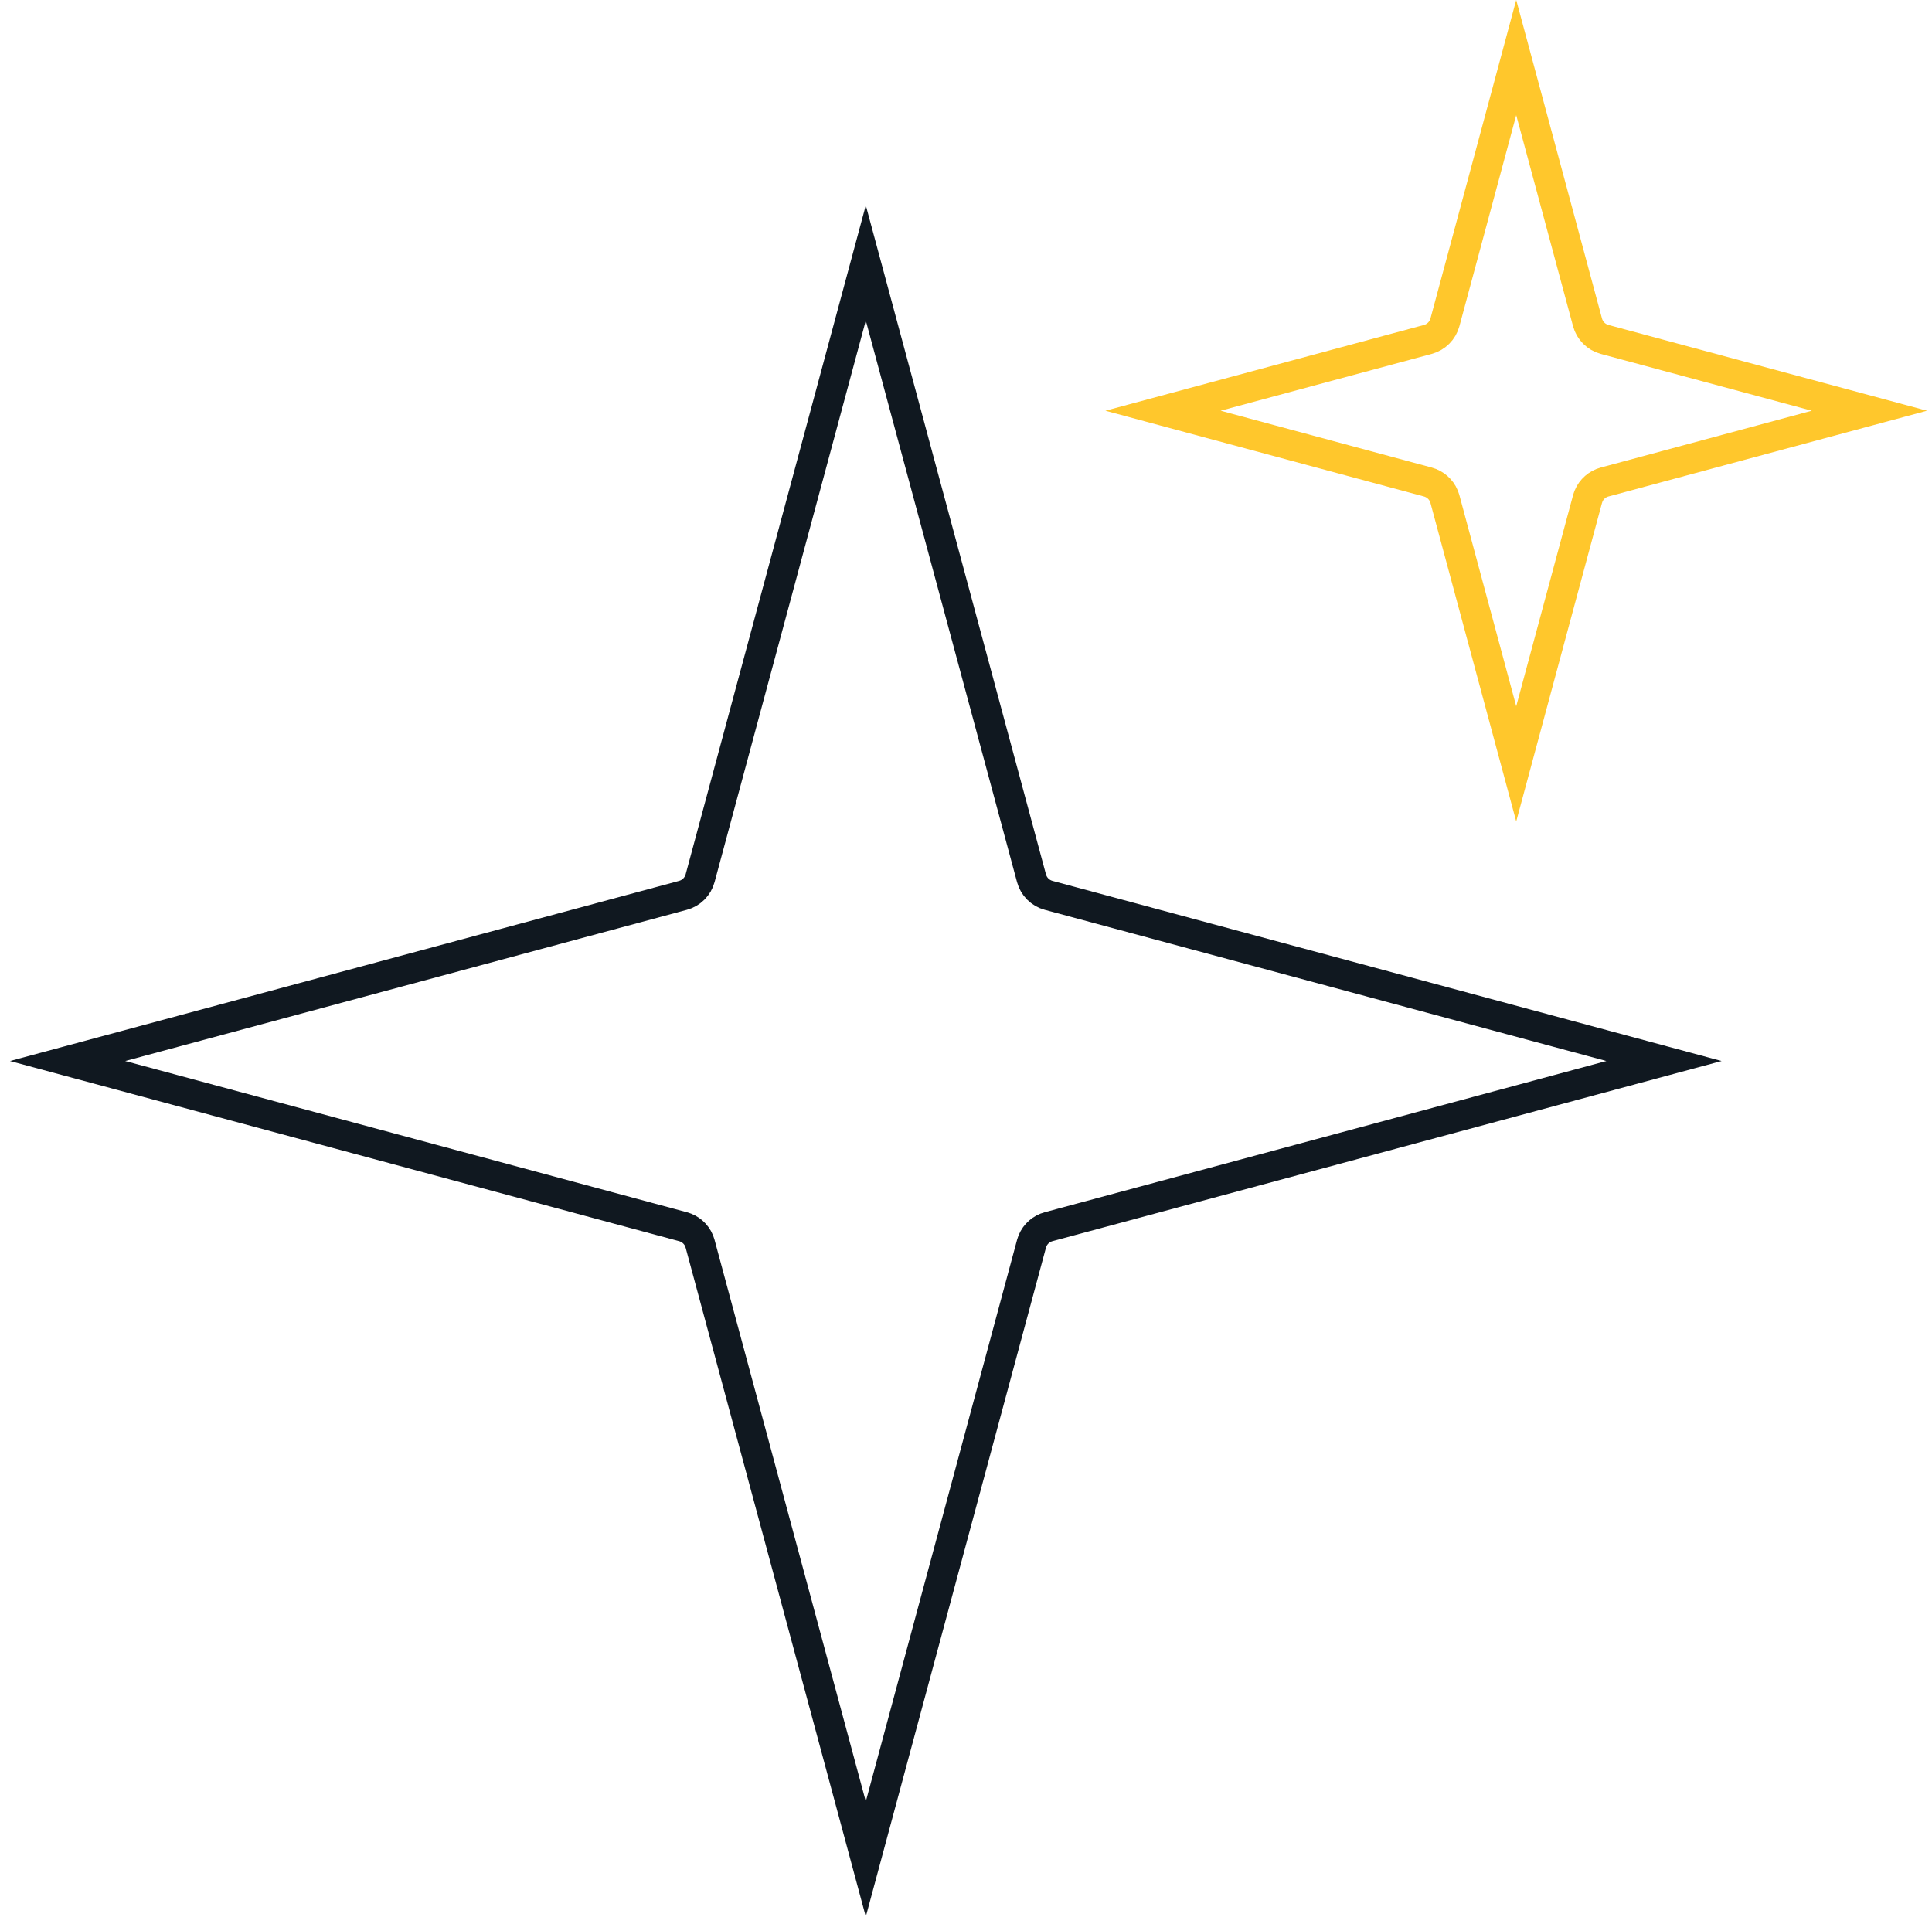 <svg width="129" height="128" viewBox="0 0 129 128" fill="none" xmlns="http://www.w3.org/2000/svg">
<path d="M68.874 58.651C69.024 59.207 69.458 59.642 70.014 59.792L111.104 70.856L70.014 81.92C69.527 82.051 69.134 82.4 68.943 82.857L68.874 83.06L57.81 124.15L46.746 83.06L46.677 82.857C46.486 82.4 46.092 82.051 45.605 81.92L4.514 70.856L45.605 59.792C46.161 59.642 46.596 59.207 46.746 58.651L57.81 17.56L68.874 58.651Z" stroke="#101820" stroke-width="2"/>
<path d="M105.999 21.528C106.149 22.084 106.583 22.518 107.139 22.668L124.821 27.429L107.139 32.19C106.652 32.321 106.259 32.669 106.068 33.127L105.999 33.329L101.238 51.012L96.478 33.329L96.408 33.127C96.217 32.669 95.824 32.321 95.338 32.19L77.654 27.429L95.338 22.668C95.894 22.518 96.328 22.084 96.478 21.528L101.238 3.845L105.999 21.528Z" stroke="#FFC72C" stroke-width="2"/>
</svg>
